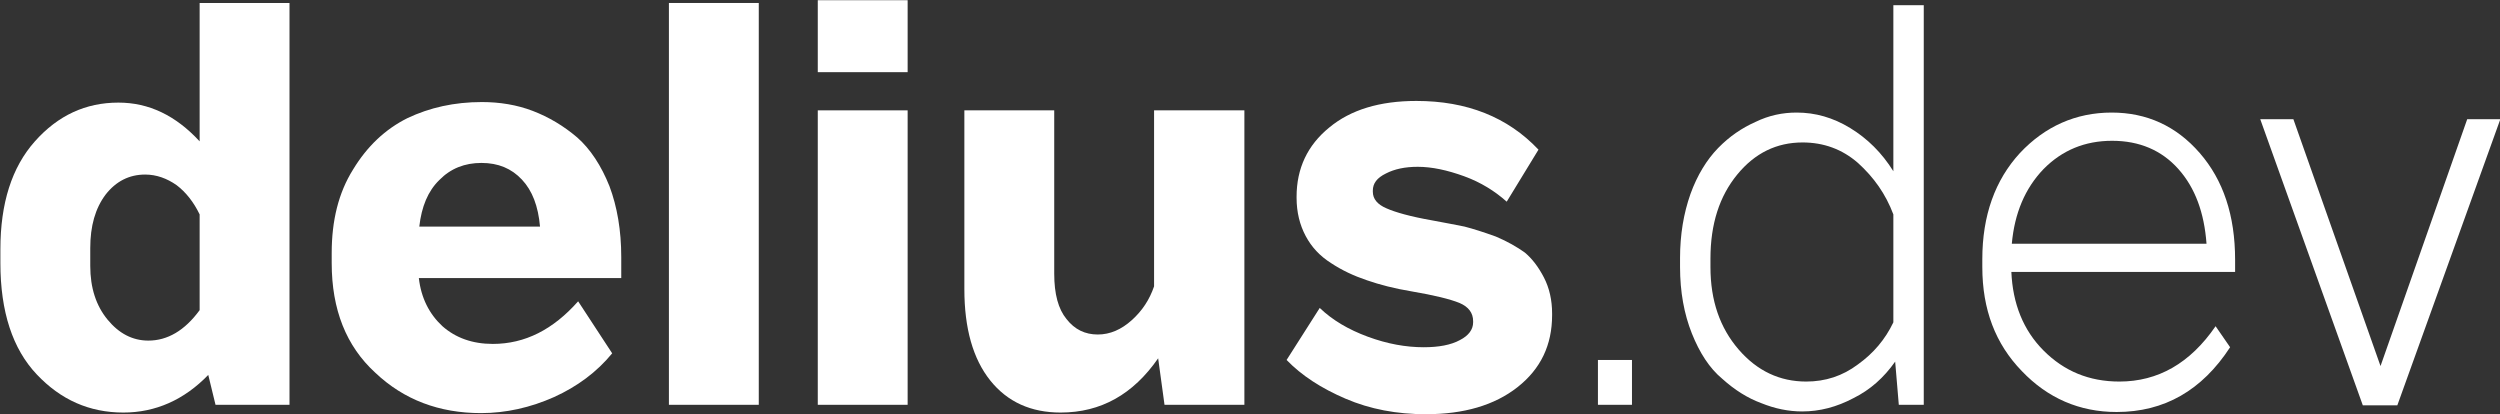 <?xml version="1.0" encoding="UTF-8" standalone="no"?>
<!DOCTYPE svg PUBLIC "-//W3C//DTD SVG 1.1//EN" "http://www.w3.org/Graphics/SVG/1.1/DTD/svg11.dtd">
<svg width="100%" height="100%" viewBox="0 0 2958 490" version="1.1" xmlns="http://www.w3.org/2000/svg" xmlns:xlink="http://www.w3.org/1999/xlink" xml:space="preserve" xmlns:serif="http://www.serif.com/" style="fill-rule:evenodd;clip-rule:evenodd;stroke-linejoin:round;stroke-miterlimit:2;">
    <rect x="0" y="0" width="2958" height="490" fill="#333333" stroke="none"/>
    <g transform="matrix(1,0,0,1,-67.458,-106.77)">
        <g transform="matrix(1.293,0,0,1.293,-1744.77,-861.228)">
            <g transform="matrix(415.308,0,0,506.473,1386.98,1119.07)">
                <path d="M0.475,-0.726L0.673,-0.726L0.673,-0L0.51,-0L0.494,-0.054C0.441,-0.009 0.378,0.014 0.307,0.014C0.232,0.014 0.169,-0.009 0.116,-0.055C0.063,-0.101 0.036,-0.168 0.036,-0.256L0.036,-0.281C0.036,-0.364 0.061,-0.429 0.112,-0.476C0.163,-0.523 0.224,-0.546 0.296,-0.546C0.363,-0.546 0.422,-0.523 0.475,-0.476L0.475,-0.726ZM0.362,-0.116C0.404,-0.116 0.442,-0.134 0.475,-0.171L0.475,-0.344C0.462,-0.366 0.445,-0.384 0.424,-0.397C0.403,-0.409 0.38,-0.416 0.355,-0.416C0.32,-0.416 0.291,-0.404 0.268,-0.38C0.245,-0.355 0.234,-0.323 0.234,-0.283L0.234,-0.251C0.234,-0.211 0.247,-0.179 0.272,-0.154C0.297,-0.129 0.327,-0.116 0.362,-0.116Z" style="fill:rgb(255,255,255);fill-rule:nonzero;"/>
            </g>
            <g transform="matrix(415.308,0,0,506.473,1690.15,1119.07)">
                <path d="M0.674,-0.267L0.674,-0.229L0.228,-0.229C0.233,-0.193 0.251,-0.164 0.28,-0.142C0.309,-0.121 0.346,-0.11 0.391,-0.11C0.462,-0.11 0.524,-0.136 0.579,-0.187L0.654,-0.093C0.62,-0.059 0.577,-0.033 0.526,-0.014C0.474,0.005 0.42,0.015 0.365,0.015C0.273,0.015 0.195,-0.009 0.132,-0.058C0.068,-0.106 0.036,-0.172 0.036,-0.256L0.036,-0.274C0.036,-0.333 0.051,-0.383 0.083,-0.425C0.114,-0.467 0.154,-0.498 0.203,-0.518C0.252,-0.537 0.306,-0.547 0.367,-0.547C0.406,-0.547 0.444,-0.542 0.479,-0.531C0.514,-0.52 0.547,-0.504 0.577,-0.483C0.606,-0.462 0.63,-0.432 0.648,-0.395C0.665,-0.358 0.674,-0.315 0.674,-0.267ZM0.366,-0.437C0.329,-0.437 0.298,-0.427 0.273,-0.406C0.248,-0.386 0.234,-0.358 0.229,-0.322L0.495,-0.322C0.491,-0.359 0.478,-0.387 0.455,-0.407C0.432,-0.427 0.403,-0.437 0.366,-0.437Z" style="fill:rgb(255,255,255);fill-rule:nonzero;"/>
            </g>
            <g transform="matrix(415.308,0,0,506.473,1985.02,1119.07)">
                <rect x="0.069" y="-0.726" width="0.198" height="0.726" style="fill:rgb(255,255,255);fill-rule:nonzero;"/>
            </g>
            <g transform="matrix(415.308,0,0,506.473,2121.24,1119.07)">
                <path d="M0.069,-0.601L0.069,-0.731L0.267,-0.731L0.267,-0.601L0.069,-0.601ZM0.069,-0L0.069,-0.532L0.267,-0.532L0.267,-0L0.069,-0Z" style="fill:rgb(255,255,255);fill-rule:nonzero;"/>
            </g>
            <g transform="matrix(415.308,0,0,506.473,2257.46,1119.07)">
                <path d="M0.482,-0.532L0.681,-0.532L0.681,-0L0.505,-0L0.491,-0.084C0.436,-0.019 0.365,0.014 0.276,0.014C0.211,0.014 0.159,-0.005 0.121,-0.044C0.083,-0.083 0.064,-0.138 0.064,-0.209L0.064,-0.532L0.262,-0.532L0.262,-0.237C0.262,-0.2 0.271,-0.173 0.289,-0.155C0.307,-0.136 0.33,-0.127 0.358,-0.127C0.385,-0.127 0.41,-0.136 0.433,-0.153C0.456,-0.17 0.472,-0.19 0.482,-0.214L0.482,-0.532Z" style="fill:rgb(255,255,255);fill-rule:nonzero;"/>
            </g>
            <g transform="matrix(415.308,0,0,506.473,2563.96,1119.07)">
                <path d="M0.343,0.017C0.279,0.017 0.22,0.008 0.166,-0.011C0.112,-0.03 0.069,-0.053 0.036,-0.081L0.109,-0.175C0.137,-0.153 0.172,-0.136 0.215,-0.123C0.258,-0.11 0.299,-0.104 0.338,-0.104C0.371,-0.104 0.398,-0.108 0.418,-0.117C0.437,-0.125 0.447,-0.136 0.447,-0.149L0.447,-0.151C0.447,-0.166 0.437,-0.177 0.417,-0.184C0.396,-0.191 0.361,-0.198 0.311,-0.205C0.274,-0.21 0.241,-0.217 0.213,-0.225C0.184,-0.233 0.158,-0.243 0.134,-0.256C0.109,-0.269 0.091,-0.285 0.078,-0.305C0.065,-0.325 0.058,-0.348 0.058,-0.374L0.058,-0.376C0.058,-0.427 0.082,-0.469 0.13,-0.501C0.177,-0.533 0.241,-0.549 0.322,-0.549C0.433,-0.549 0.523,-0.52 0.591,-0.461L0.521,-0.367C0.495,-0.386 0.464,-0.402 0.427,-0.413C0.39,-0.424 0.356,-0.43 0.325,-0.43C0.297,-0.43 0.274,-0.426 0.255,-0.418C0.235,-0.41 0.226,-0.4 0.226,-0.387L0.226,-0.385C0.226,-0.372 0.236,-0.362 0.256,-0.355C0.275,-0.348 0.309,-0.34 0.358,-0.333C0.385,-0.329 0.409,-0.325 0.428,-0.322C0.447,-0.318 0.47,-0.312 0.497,-0.304C0.523,-0.295 0.544,-0.285 0.561,-0.275C0.577,-0.264 0.591,-0.249 0.603,-0.23C0.615,-0.211 0.621,-0.189 0.621,-0.165L0.621,-0.162C0.621,-0.108 0.596,-0.065 0.545,-0.032C0.494,0.001 0.426,0.017 0.343,0.017Z" style="fill:rgb(255,255,255);fill-rule:nonzero;"/>
            </g>
            <g transform="matrix(415.308,0,0,506.473,2835.15,1119.07)">
                <rect x="0.069" y="-0.081" width="0.075" height="0.081" style="fill:rgb(255,255,255);fill-rule:nonzero;"/>
            </g>
            <g transform="matrix(415.308,0,0,506.473,2916.52,1119.07)">
                <path d="M0.524,-0.722L0.591,-0.722L0.591,-0L0.536,-0L0.528,-0.078C0.503,-0.049 0.473,-0.027 0.436,-0.012C0.399,0.004 0.362,0.012 0.323,0.012C0.293,0.012 0.263,0.007 0.233,-0.003C0.203,-0.012 0.174,-0.027 0.147,-0.047C0.119,-0.066 0.097,-0.094 0.08,-0.129C0.063,-0.164 0.054,-0.204 0.054,-0.249L0.054,-0.265C0.054,-0.308 0.062,-0.346 0.077,-0.381C0.092,-0.415 0.113,-0.443 0.138,-0.464C0.163,-0.485 0.19,-0.5 0.22,-0.511C0.25,-0.523 0.28,-0.528 0.311,-0.528C0.352,-0.528 0.391,-0.519 0.429,-0.5C0.467,-0.481 0.499,-0.455 0.524,-0.422L0.524,-0.722ZM0.332,-0.042C0.374,-0.042 0.412,-0.052 0.446,-0.073C0.48,-0.093 0.506,-0.118 0.524,-0.149L0.524,-0.344C0.507,-0.381 0.481,-0.411 0.446,-0.437C0.411,-0.462 0.37,-0.474 0.324,-0.474C0.267,-0.474 0.219,-0.455 0.18,-0.416C0.141,-0.377 0.121,-0.327 0.121,-0.264L0.121,-0.249C0.121,-0.188 0.142,-0.139 0.183,-0.1C0.224,-0.061 0.274,-0.042 0.332,-0.042Z" style="fill:rgb(255,255,255);fill-rule:nonzero;"/>
            </g>
            <g transform="matrix(415.308,0,0,506.473,3193.12,1119.07)">
                <path d="M0.611,-0.262L0.611,-0.24L0.118,-0.24C0.121,-0.183 0.144,-0.135 0.189,-0.098C0.234,-0.061 0.289,-0.042 0.356,-0.042C0.441,-0.042 0.512,-0.075 0.568,-0.142L0.6,-0.104C0.538,-0.026 0.455,0.013 0.35,0.013C0.268,0.013 0.198,-0.012 0.141,-0.061C0.083,-0.11 0.054,-0.172 0.054,-0.249L0.054,-0.263C0.054,-0.342 0.082,-0.406 0.137,-0.455C0.192,-0.503 0.26,-0.528 0.339,-0.528C0.416,-0.528 0.481,-0.504 0.533,-0.455C0.585,-0.406 0.611,-0.342 0.611,-0.262ZM0.486,-0.426C0.449,-0.46 0.4,-0.477 0.34,-0.477C0.28,-0.477 0.23,-0.46 0.189,-0.426C0.148,-0.391 0.125,-0.346 0.119,-0.291L0.548,-0.291C0.543,-0.347 0.523,-0.392 0.486,-0.426Z" style="fill:rgb(255,255,255);fill-rule:nonzero;"/>
            </g>
            <g transform="matrix(415.308,0,0,506.473,3454.1,1119.07)">
                <path d="M0.494,-0.516L0.567,-0.516L0.34,0.001L0.264,0.001L0.038,-0.516L0.111,-0.516L0.303,-0.07L0.494,-0.516Z" style="fill:rgb(255,255,255);fill-rule:nonzero;"/>
            </g>
        </g>
    </g>
</svg>
